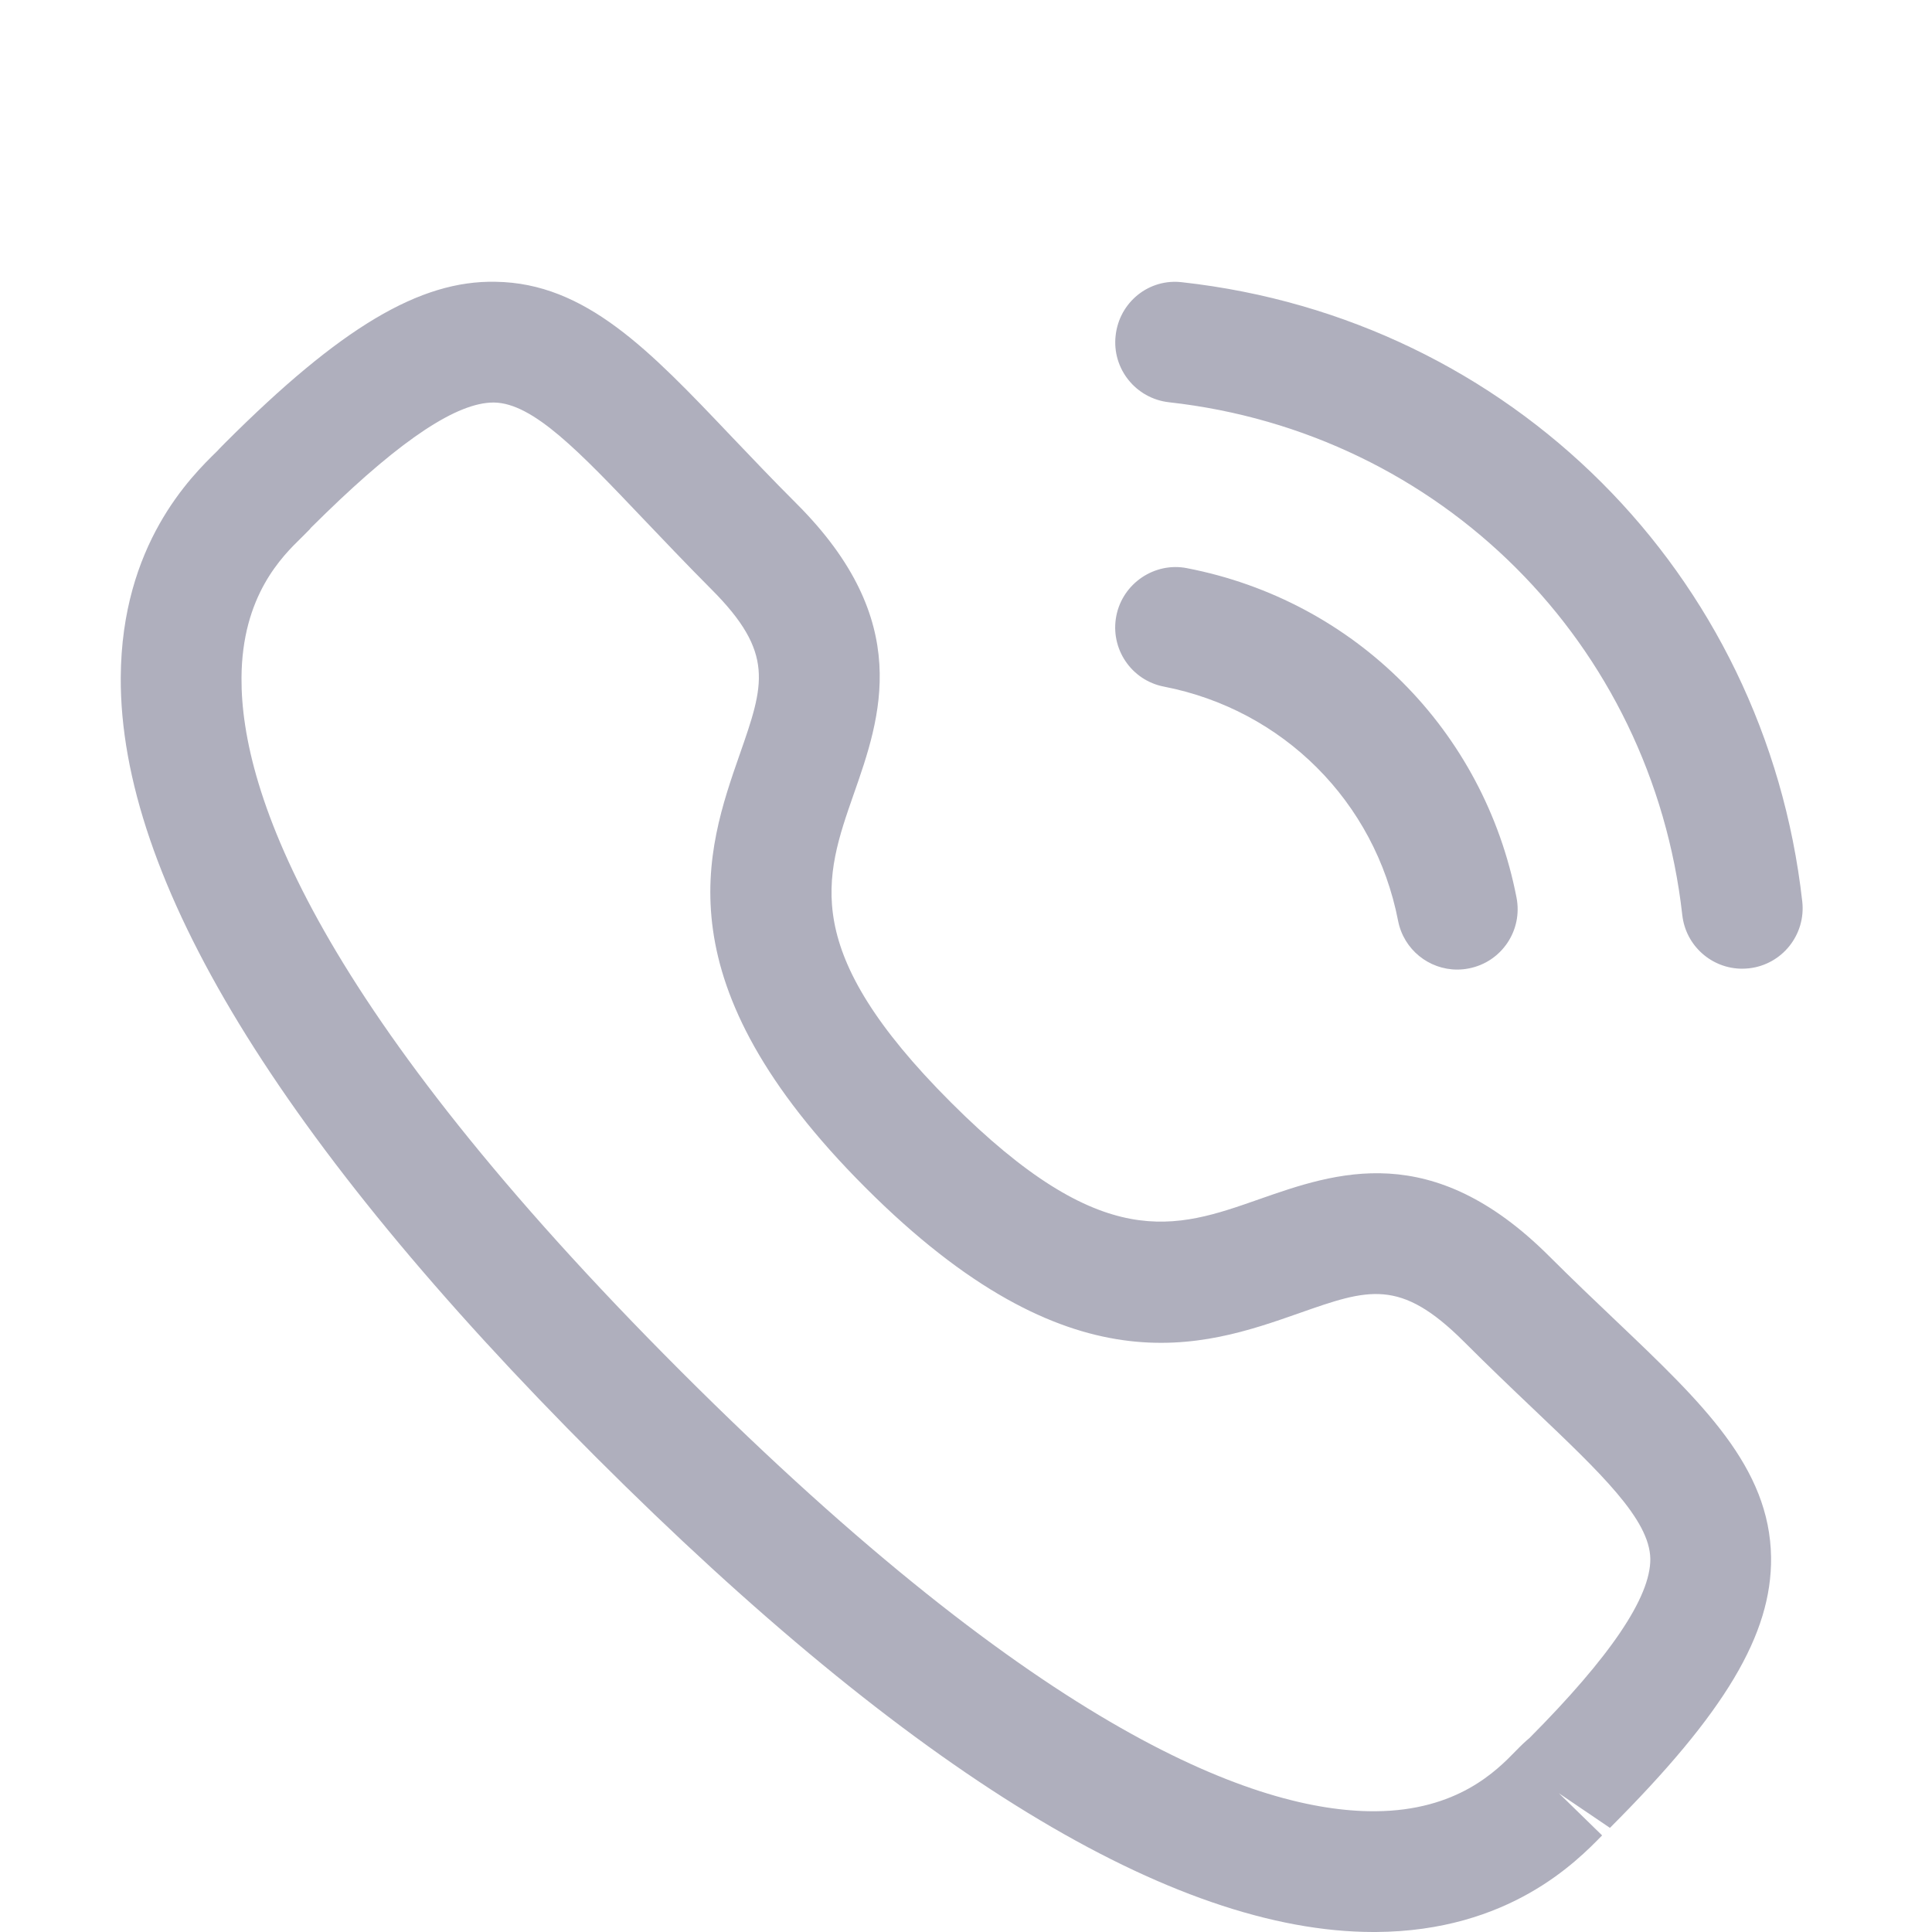 <svg width="20" height="20" viewBox="0 0 20 20" fill="none" xmlns="http://www.w3.org/2000/svg">
<g clip-path="url(#clip0_1927_1434)">
<path fill-rule="evenodd" clip-rule="evenodd" d="M5.131 2.917C6.062 2.93 6.725 3.627 7.564 4.51C7.772 4.727 7.996 4.965 8.247 5.215C9.463 6.431 9.117 7.424 8.838 8.22C8.534 9.09 8.272 9.84 9.843 11.411C11.415 12.983 12.164 12.72 13.033 12.415C13.83 12.136 14.82 11.788 16.038 13.005C16.286 13.252 16.519 13.474 16.736 13.68C17.622 14.523 18.322 15.189 18.334 16.122C18.343 16.917 17.859 17.729 16.666 18.922L16.138 18.564L16.585 19C16.321 19.27 15.618 19.992 14.243 20H14.218C12.141 20 9.433 18.347 6.17 15.085C2.893 11.809 1.238 9.093 1.25 7.012C1.258 5.637 1.978 4.933 2.249 4.669L2.272 4.644L2.328 4.587C3.524 3.391 4.346 2.9 5.131 2.917ZM5.115 4.167H5.108C4.734 4.167 4.166 4.542 3.373 5.312L3.214 5.468L3.216 5.468C3.217 5.468 3.202 5.484 3.179 5.507L3.123 5.563C2.922 5.759 2.504 6.166 2.5 7.019C2.493 8.211 3.278 10.425 7.053 14.2C10.811 17.957 13.022 18.75 14.218 18.75H14.235C15.088 18.745 15.494 18.328 15.69 18.127C15.749 18.066 15.798 18.02 15.832 17.993C16.663 17.157 17.088 16.536 17.084 16.137C17.078 15.73 16.573 15.251 15.873 14.585C15.651 14.374 15.409 14.143 15.154 13.888C14.493 13.229 14.167 13.341 13.446 13.595C12.45 13.944 11.086 14.422 8.96 12.295C6.833 10.169 7.31 8.805 7.658 7.808C7.909 7.088 8.024 6.76 7.363 6.099C7.105 5.84 6.873 5.595 6.658 5.37C5.997 4.675 5.519 4.173 5.115 4.167ZM12.289 5.882C14.023 6.218 15.362 7.557 15.699 9.292C15.765 9.632 15.544 9.959 15.206 10.025C15.165 10.033 15.125 10.037 15.085 10.037C14.792 10.037 14.531 9.83 14.473 9.532C14.233 8.298 13.282 7.348 12.05 7.108C11.711 7.043 11.49 6.715 11.556 6.376C11.622 6.037 11.955 5.815 12.289 5.882ZM12.239 2.922C15.637 3.299 18.276 5.935 18.657 9.333C18.695 9.676 18.449 9.985 18.106 10.024C18.083 10.026 18.059 10.028 18.035 10.028C17.721 10.028 17.451 9.792 17.415 9.473C17.099 6.659 14.915 4.476 12.1 4.164C11.758 4.125 11.51 3.817 11.549 3.474C11.586 3.131 11.892 2.879 12.239 2.922Z" fill="#8E8DA1" fill-opacity="0.7"/>
</g>
<defs>
<clipPath id="clip0_1927_1434">
<rect width="20" height="20" fill="white"/>
</clipPath>
</defs>
</svg>
